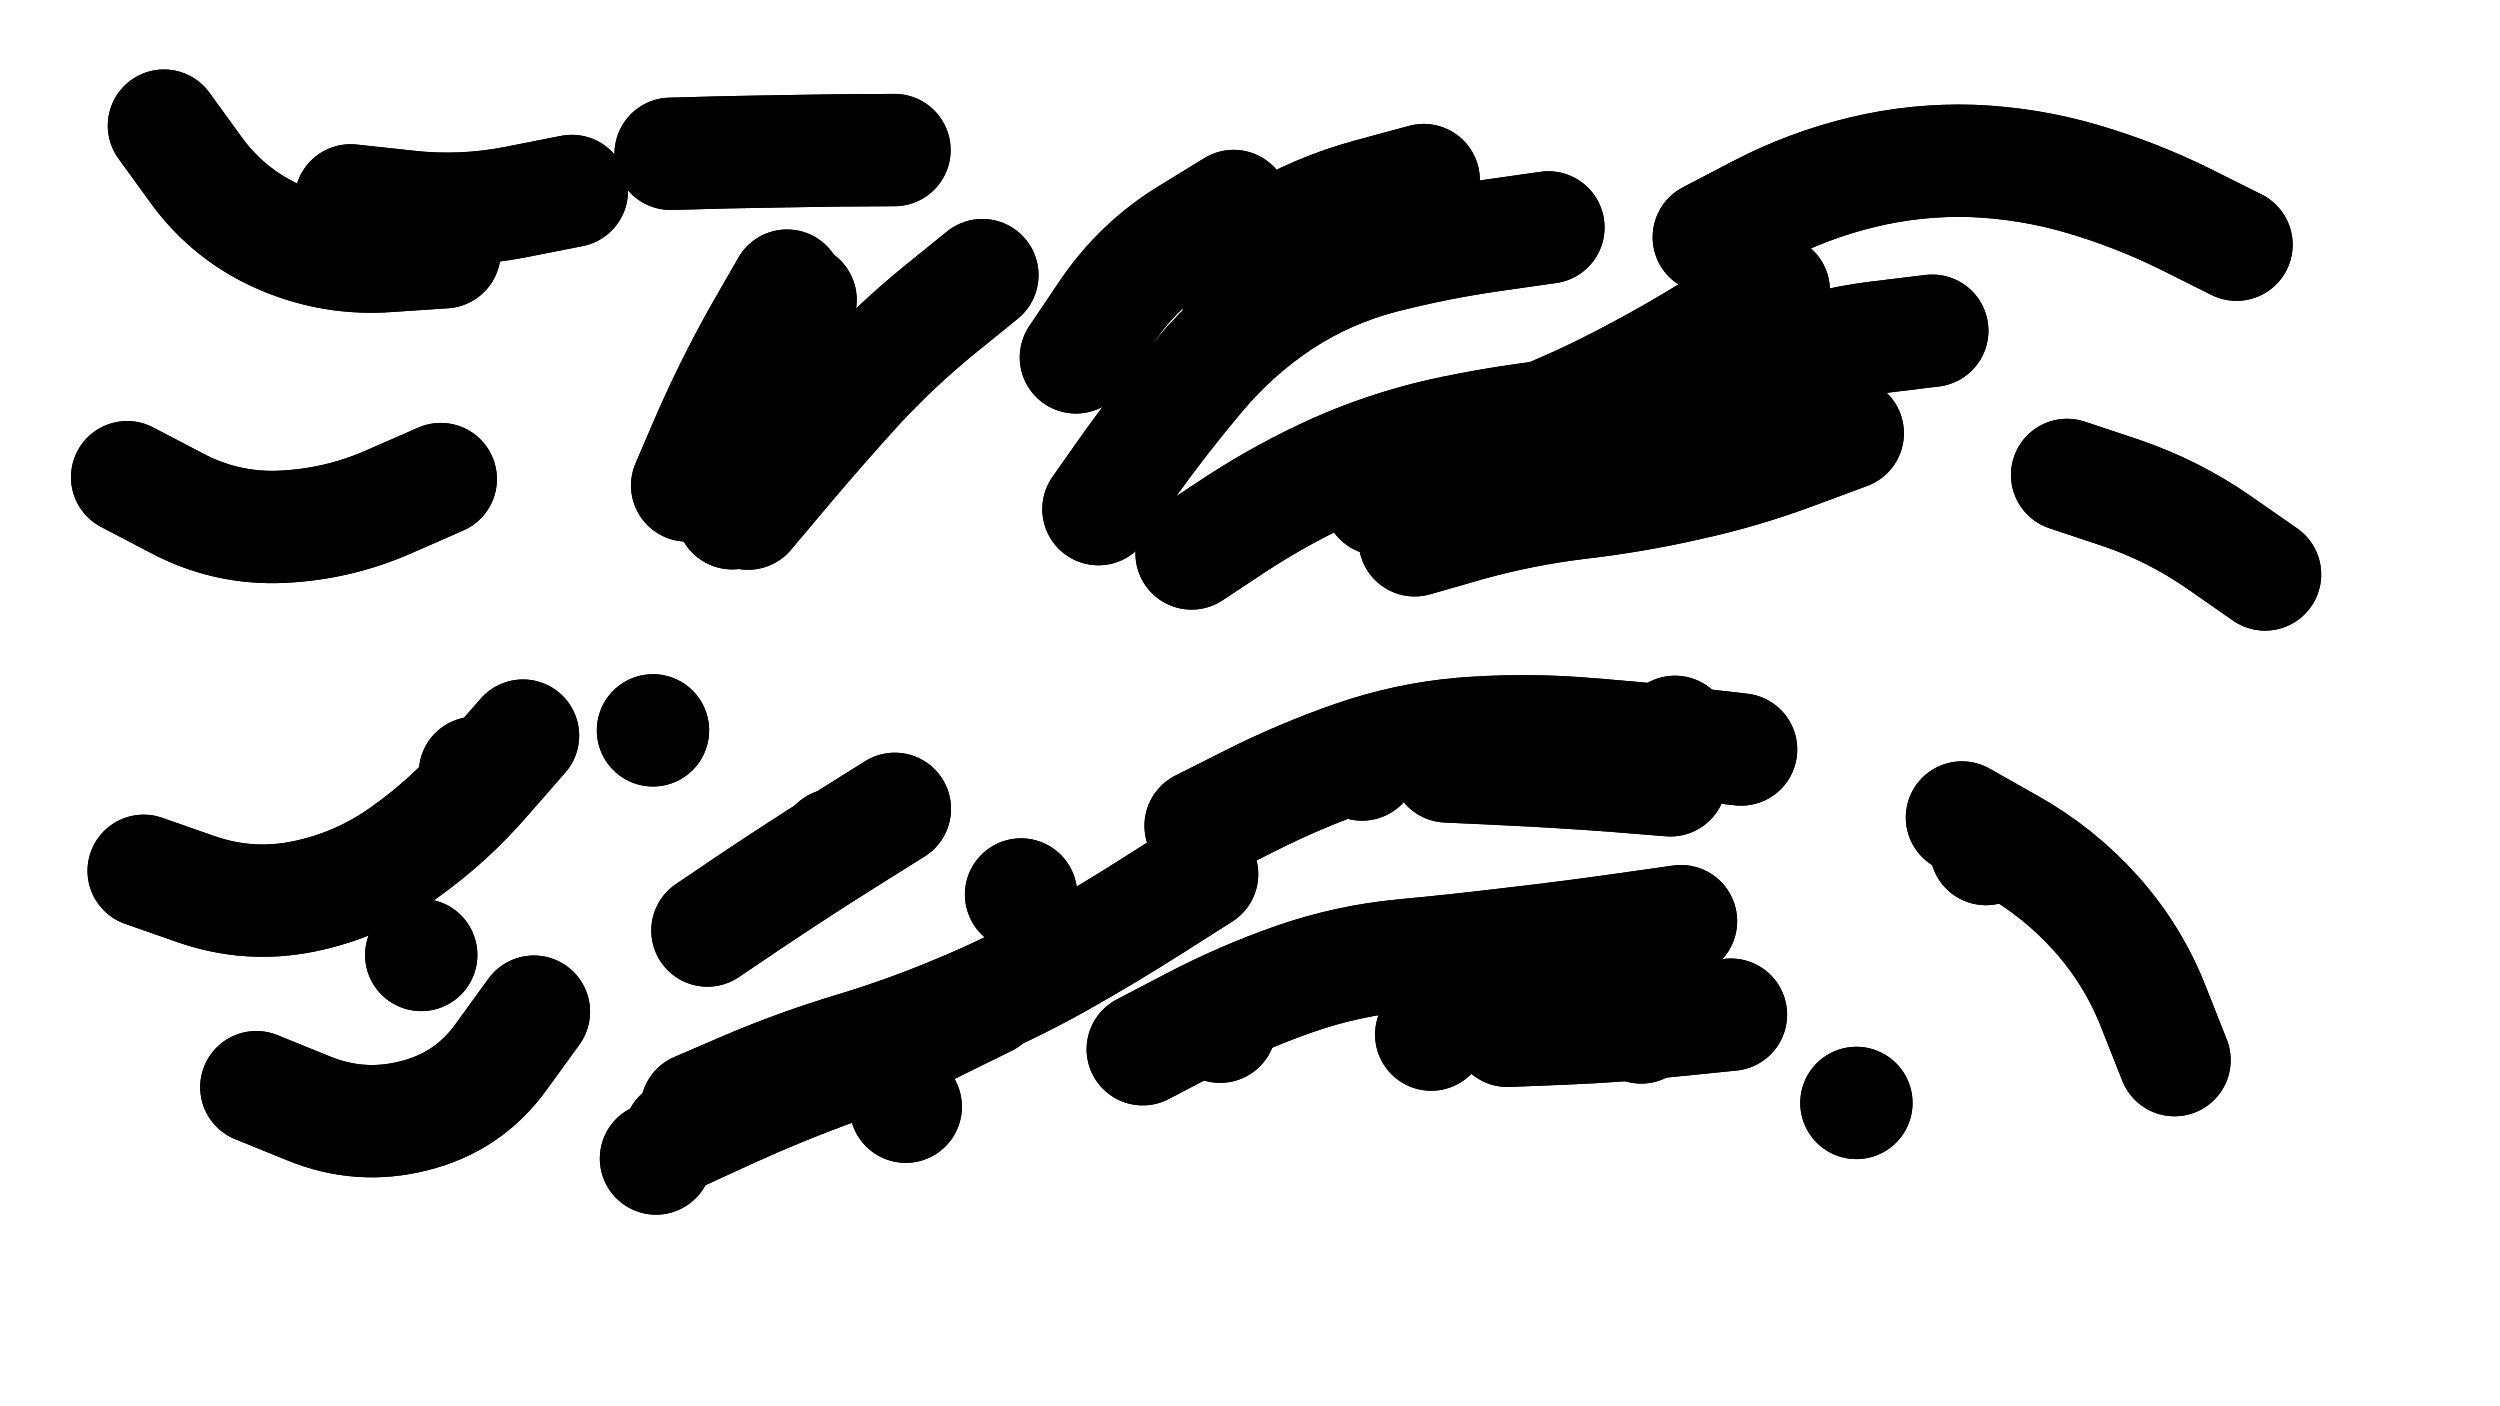 <svg xmlns="http://www.w3.org/2000/svg" viewBox="0 0 6656 3744"><title>Infinite Scribble #2177</title><defs><filter id="piece_2177_16_9_filter" x="-100" y="-100" width="6856" height="3944" filterUnits="userSpaceOnUse"><feGaussianBlur in="SourceGraphic" result="lineShape_1" stdDeviation="14950e-3"/><feColorMatrix in="lineShape_1" result="lineShape" type="matrix" values="1 0 0 0 0  0 1 0 0 0  0 0 1 0 0  0 0 0 17940e-3 -8970e-3"/><feGaussianBlur in="lineShape" result="shrank_blurred" stdDeviation="17475e-3"/><feColorMatrix in="shrank_blurred" result="shrank" type="matrix" values="1 0 0 0 0 0 1 0 0 0 0 0 1 0 0 0 0 0 18455e-3 -13455e-3"/><feColorMatrix in="lineShape" result="border_filled" type="matrix" values="0.6 0 0 0 -0.4  0 0.6 0 0 -0.4  0 0 0.6 0 -0.4  0 0 0 1 0"/><feComposite in="border_filled" in2="shrank" result="border" operator="out"/><feOffset in="lineShape" result="shapes_linestyle_bottom3" dx="-71760e-3" dy="-71760e-3"/><feOffset in="lineShape" result="shapes_linestyle_bottom2" dx="-47840e-3" dy="-47840e-3"/><feOffset in="lineShape" result="shapes_linestyle_bottom1" dx="-23920e-3" dy="-23920e-3"/><feMerge result="shapes_linestyle_bottom"><feMergeNode in="shapes_linestyle_bottom3"/><feMergeNode in="shapes_linestyle_bottom2"/><feMergeNode in="shapes_linestyle_bottom1"/></feMerge><feGaussianBlur in="shapes_linestyle_bottom" result="shapes_linestyle_bottomcontent_blurred" stdDeviation="17475e-3"/><feColorMatrix in="shapes_linestyle_bottomcontent_blurred" result="shapes_linestyle_bottomcontent" type="matrix" values="1 0 0 0 0 0 1 0 0 0 0 0 1 0 0 0 0 0 18455e-3 -13455e-3"/><feColorMatrix in="shapes_linestyle_bottomcontent" result="shapes_linestyle_bottomdark" type="matrix" values="0.6 0 0 0 -0.1  0 0.6 0 0 -0.1  0 0 0.6 0 -0.1  0 0 0 1 0"/><feColorMatrix in="shapes_linestyle_bottom" result="shapes_linestyle_bottomborderblack" type="matrix" values="0.6 0 0 0 -0.4  0 0.6 0 0 -0.4  0 0 0.6 0 -0.4  0 0 0 1 0"/><feGaussianBlur in="lineShape" result="shapes_linestyle_frontshrank_blurred" stdDeviation="17475e-3"/><feColorMatrix in="shapes_linestyle_frontshrank_blurred" result="shapes_linestyle_frontshrank" type="matrix" values="1 0 0 0 0 0 1 0 0 0 0 0 1 0 0 0 0 0 18455e-3 -13455e-3"/><feMerge result="shapes_linestyle"><feMergeNode in="shapes_linestyle_bottomborderblack"/><feMergeNode in="shapes_linestyle_bottomdark"/><feMergeNode in="shapes_linestyle_frontshrank"/></feMerge><feComposite in="shapes_linestyle" in2="shrank" result="shapes_linestyle_cropped" operator="over"/><feComposite in="border" in2="shapes_linestyle_cropped" result="shapes" operator="over"/></filter><filter id="piece_2177_16_9_shadow" x="-100" y="-100" width="6856" height="3944" filterUnits="userSpaceOnUse"><feColorMatrix in="SourceGraphic" result="result_blackened" type="matrix" values="0 0 0 0 0  0 0 0 0 0  0 0 0 0 0  0 0 0 0.8 0"/><feGaussianBlur in="result_blackened" result="result_blurred" stdDeviation="89700e-3"/><feComposite in="SourceGraphic" in2="result_blurred" result="result" operator="over"/></filter><filter id="piece_2177_16_9_overall" x="-100" y="-100" width="6856" height="3944" filterUnits="userSpaceOnUse"><feTurbulence result="background_texture_bumps" type="fractalNoise" baseFrequency="40e-3" numOctaves="3"/><feDiffuseLighting in="background_texture_bumps" result="background_texture" surfaceScale="1" diffuseConstant="2" lighting-color="#aaa"><feDistantLight azimuth="225" elevation="20"/></feDiffuseLighting><feColorMatrix in="background_texture" result="background_texturelightened" type="matrix" values="0.6 0 0 0 0.8  0 0.6 0 0 0.8  0 0 0.6 0 0.8  0 0 0 1 0"/><feColorMatrix in="SourceGraphic" result="background_darkened" type="matrix" values="2 0 0 0 -1  0 2 0 0 -1  0 0 2 0 -1  0 0 0 1 0"/><feMorphology in="background_darkened" result="background_glow_1_thicken" operator="dilate" radius="199200e-3"/><feColorMatrix in="background_glow_1_thicken" result="background_glow_1_thicken_colored" type="matrix" values="1.5 0 0 0 -0.2  0 1.5 0 0 -0.2  0 0 1.5 0 -0.2  0 0 0 0.4 0"/><feGaussianBlur in="background_glow_1_thicken_colored" result="background_glow_1" stdDeviation="373500e-3"/><feMorphology in="background_darkened" result="background_glow_2_thicken" operator="dilate" radius="37350e-3"/><feColorMatrix in="background_glow_2_thicken" result="background_glow_2_thicken_colored" type="matrix" values="0 0 0 0 0  0 0 0 0 0  0 0 0 0 0  0 0 0 0.5 0"/><feGaussianBlur in="background_glow_2_thicken_colored" result="background_glow_2" stdDeviation="74700e-3"/><feComposite in="background_glow_1" in2="background_glow_2" result="background_glow" operator="out"/><feBlend in="background_glow" in2="background_texturelightened" result="background" mode="darken"/></filter><clipPath id="piece_2177_16_9_clip"><rect x="0" y="0" width="6656" height="3744"/></clipPath><g id="layer_3" filter="url(#piece_2177_16_9_filter)" stroke-width="299" stroke-linecap="round" fill="none"><path d="M 5063 1297 Q 5063 1297 4923 1349 Q 4784 1401 4638 1433 Q 4493 1466 4345 1483 Q 4197 1501 4053 1541 L 3910 1582 M 4266 749 Q 4266 749 4118 770 Q 3971 791 3826 828 Q 3682 865 3557 946 Q 3433 1028 3337 1142 Q 3241 1256 3154 1377 L 3068 1499 M 1327 815 Q 1327 815 1178 825 Q 1029 836 892 777 Q 755 718 667 598 L 580 478 M 2275 942 Q 2275 942 2226 1083 Q 2177 1224 2135 1367 L 2093 1510 M 1317 1419 Q 1317 1419 1180 1479 Q 1044 1539 895 1546 Q 746 1553 614 1483 L 482 1414 M 6098 795 Q 6098 795 5964 728 Q 5831 662 5688 620 Q 5545 578 5396 572 Q 5247 567 5102 602 Q 4957 637 4825 706 L 4693 775 M 6174 1673 Q 6174 1673 6052 1588 Q 5930 1503 5788 1455 L 5647 1408 M 2525 543 Q 2525 543 2376 544 Q 2227 546 2078 549 L 1929 553" stroke="hsl(248,100%,53%)"/><path d="M 1536 2102 Q 1536 2102 1438 2214 Q 1341 2327 1220 2413 Q 1099 2500 953 2530 Q 807 2560 666 2511 L 526 2462 M 2771 2807 Q 2771 2807 2637 2873 Q 2504 2940 2364 2991 Q 2224 3042 2088 3104 L 1953 3166 M 4619 2596 Q 4619 2596 4471 2617 Q 4324 2638 4176 2655 Q 4028 2673 3879 2687 Q 3731 2701 3590 2750 Q 3450 2799 3318 2868 L 3186 2937 M 1565 2837 Q 1565 2837 1478 2957 Q 1391 3078 1246 3114 Q 1102 3151 964 3094 L 826 3038 M 4779 2139 Q 4779 2139 4631 2122 Q 4483 2106 4334 2095 Q 4185 2085 4036 2097 Q 3888 2110 3747 2159 Q 3606 2208 3473 2275 L 3340 2342 M 5933 2966 Q 5933 2966 5878 2827 Q 5824 2688 5725 2577 Q 5626 2466 5496 2393 L 5367 2320 M 2526 2297 Q 2526 2297 2400 2376 Q 2274 2455 2150 2538 L 2027 2621" stroke="hsl(348,100%,55%)"/></g><g id="layer_2" filter="url(#piece_2177_16_9_filter)" stroke-width="299" stroke-linecap="round" fill="none"><path d="M 2239 904 Q 2239 904 2165 1033 Q 2092 1163 2032 1299 L 1973 1436 M 5288 1024 Q 5288 1024 5140 1042 Q 4992 1060 4854 1118 Q 4717 1176 4570 1205 Q 4424 1234 4276 1251 Q 4128 1268 3982 1300 Q 3837 1333 3701 1393 Q 3565 1454 3440 1535 L 3316 1617 M 3428 692 Q 3428 692 3301 770 Q 3175 849 3091 972 L 3008 1095 M 1666 652 Q 1666 652 1519 681 Q 1373 710 1225 693 L 1077 677" stroke="hsl(276,100%,54%)"/><path d="M 3954 2898 L 3954 2898 M 4603 2092 L 4603 2092 M 2862 2525 L 2862 2525 M 1408 2201 L 1408 2201 M 1890 3228 L 1890 3228 M 3770 2179 L 3770 2179 M 2367 2392 L 2367 2392 M 3392 2877 L 3392 2877 M 5431 2404 L 5431 2404 M 1882 2088 L 1882 2088 M 5086 3080 L 5086 3080 M 1265 2686 L 1265 2686 M 4513 2879 L 4513 2879 M 2555 3090 L 2555 3090" stroke="hsl(15,100%,59%)"/></g><g id="layer_1" filter="url(#piece_2177_16_9_filter)" stroke-width="299" stroke-linecap="round" fill="none"><path d="M 2759 876 Q 2759 876 2643 970 Q 2528 1064 2427 1173 Q 2327 1283 2231 1397 L 2135 1511 M 4866 917 Q 4866 917 4740 997 Q 4615 1077 4483 1146 Q 4352 1216 4213 1270 Q 4075 1325 3945 1399 L 3816 1473 M 3934 623 Q 3934 623 3790 662 Q 3646 701 3519 778 L 3392 856" stroke="hsl(317,100%,53%)"/><path d="M 3344 2471 Q 3344 2471 3218 2551 Q 3093 2631 2963 2704 Q 2833 2777 2695 2834 Q 2558 2892 2415 2935 Q 2272 2978 2135 3036 L 1998 3095 M 4752 2845 Q 4752 2845 4603 2860 Q 4455 2876 4306 2882 L 4157 2888 M 4591 2221 Q 4591 2221 4442 2209 Q 4294 2198 4145 2191 L 3996 2184" stroke="hsl(35,100%,62%)"/></g></defs><g filter="url(#piece_2177_16_9_overall)" clip-path="url(#piece_2177_16_9_clip)"><use href="#layer_3"/><use href="#layer_2"/><use href="#layer_1"/></g><g clip-path="url(#piece_2177_16_9_clip)"><use href="#layer_3" filter="url(#piece_2177_16_9_shadow)"/><use href="#layer_2" filter="url(#piece_2177_16_9_shadow)"/><use href="#layer_1" filter="url(#piece_2177_16_9_shadow)"/></g></svg>